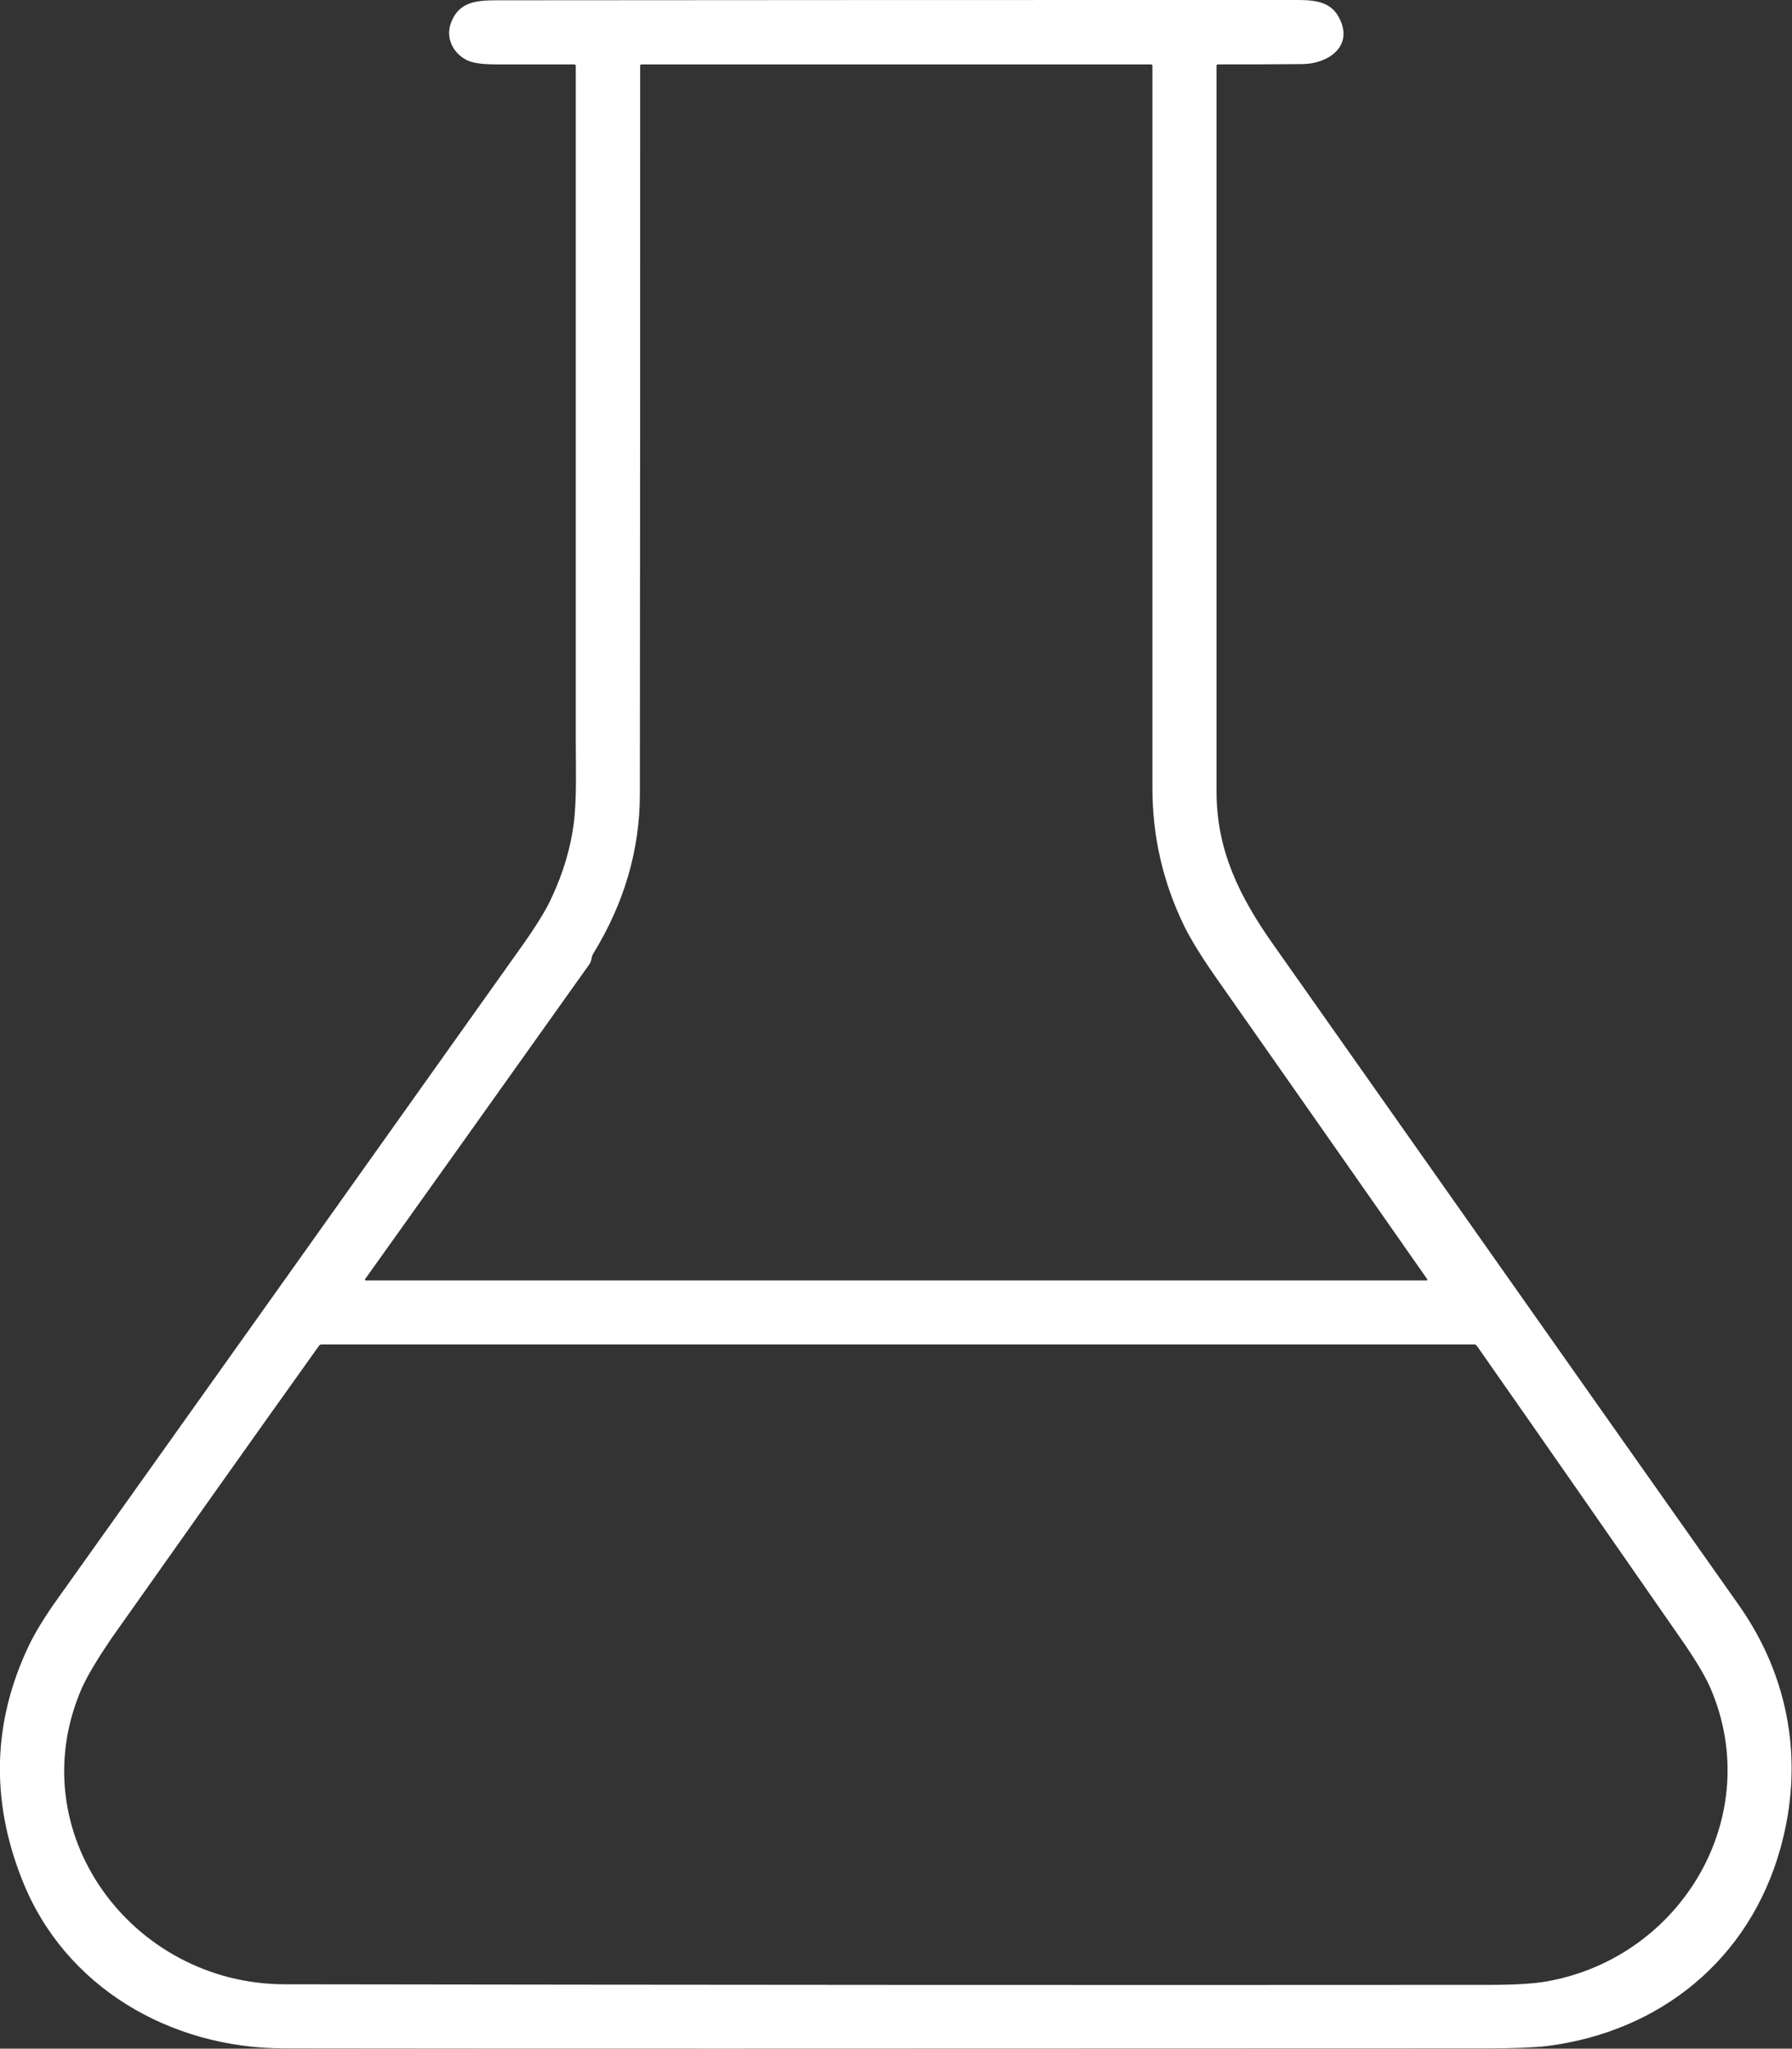 <?xml version="1.0" encoding="utf-8"?>
<!-- Generator: Adobe Illustrator 27.9.0, SVG Export Plug-In . SVG Version: 6.00 Build 0)  -->
<svg version="1.1" id="Ebene_1" xmlns="http://www.w3.org/2000/svg" xmlns:xlink="http://www.w3.org/1999/xlink" x="0px" y="0px"
	 viewBox="0 0 612.2 700" style="enable-background:new 0 0 612.2 700;" xml:space="preserve">
<rect x="0" y="0" width="612.2" height="700" fill="#333333" stroke="none"/>
<style type="text/css">
	.st0{fill:#FFFFFF;}
</style>
<path class="st0" d="M196.1,22c-9,0-17.9,0-26.8,0c-4.7,0-8-0.5-9.9-1.5c-4.9-2.5-7.4-8-5.1-13.3c2.8-6.6,8.5-7.1,15.6-7.1
	C260.9,0,352,0,443,0c6.5,0,11.9,0.6,14.7,6.5c4.7,9.7-4.4,15.4-12.9,15.4c-9.6,0.1-19.1,0.1-28.7,0.1c-0.4,0-0.5,0.2-0.5,0.5
	c0,82.7,0,165.3,0,248c0,20.1,7.9,36,19.5,52.4c53,75.2,105.9,150.4,158.9,225.5c17.5,24.8,22.4,54.2,14.2,83.3
	c-10.6,37.8-41,62.5-79.7,67.4c-4.3,0.5-11,0.8-20,0.8c-210.2,0.1-347.4,0.1-411.4,0c-38.7,0-75-20.8-89.5-57.5
	c-10.9-27.4-10.1-54.1,2.2-80c2.1-4.4,5.4-9.9,10-16.3C72.6,472,125.4,397.7,178.2,323.4c4.9-6.9,8.4-12.5,10.4-17
	c3.8-8.2,6.3-16.5,7.4-24.9c1.1-8.7,0.7-19.9,0.7-28.6c0-76.8,0-153.6,0-230.4C196.7,22.2,196.5,22,196.1,22z M218.6,271.2
	c0,19.1-5.3,37.3-15.9,54.6c-0.8,1.2-0.4,2.2-1.3,3.6c-25.5,35.9-51.1,71.8-76.7,107.7c-0.1,0.2,0,0.4,0.2,0.4h362.5
	c0.2,0,0.3-0.2,0.2-0.4c-24.1-34.5-48.3-69-72.4-103.4c-4.8-6.9-8.3-12.6-10.5-17c-7.4-15.1-11-30.9-11-47.4c0-82.2,0-164.5,0-246.8
	c0-0.3-0.2-0.5-0.5-0.5h-174c-0.4,0-0.5,0.2-0.5,0.5C218.7,105.4,218.7,188.3,218.6,271.2z M28,576.7C6.5,625.9,45,677.9,97.2,678
	c137.1,0.2,274.3,0.3,411.4,0.2c8.9,0,15.5-0.4,19.9-1.2c46-8.2,74.7-56.5,55.8-100.3c-1.8-4.1-5.2-9.8-10.3-17.1
	c-23.1-33.3-46.2-66.5-69.5-99.8c-0.2-0.2-0.4-0.4-0.7-0.4h-394c-0.3,0-0.6,0.1-0.8,0.4c-23.8,33.3-47.4,66.7-71,100.1
	C33.2,567,29.9,572.5,28,576.7z"/>
</svg>
